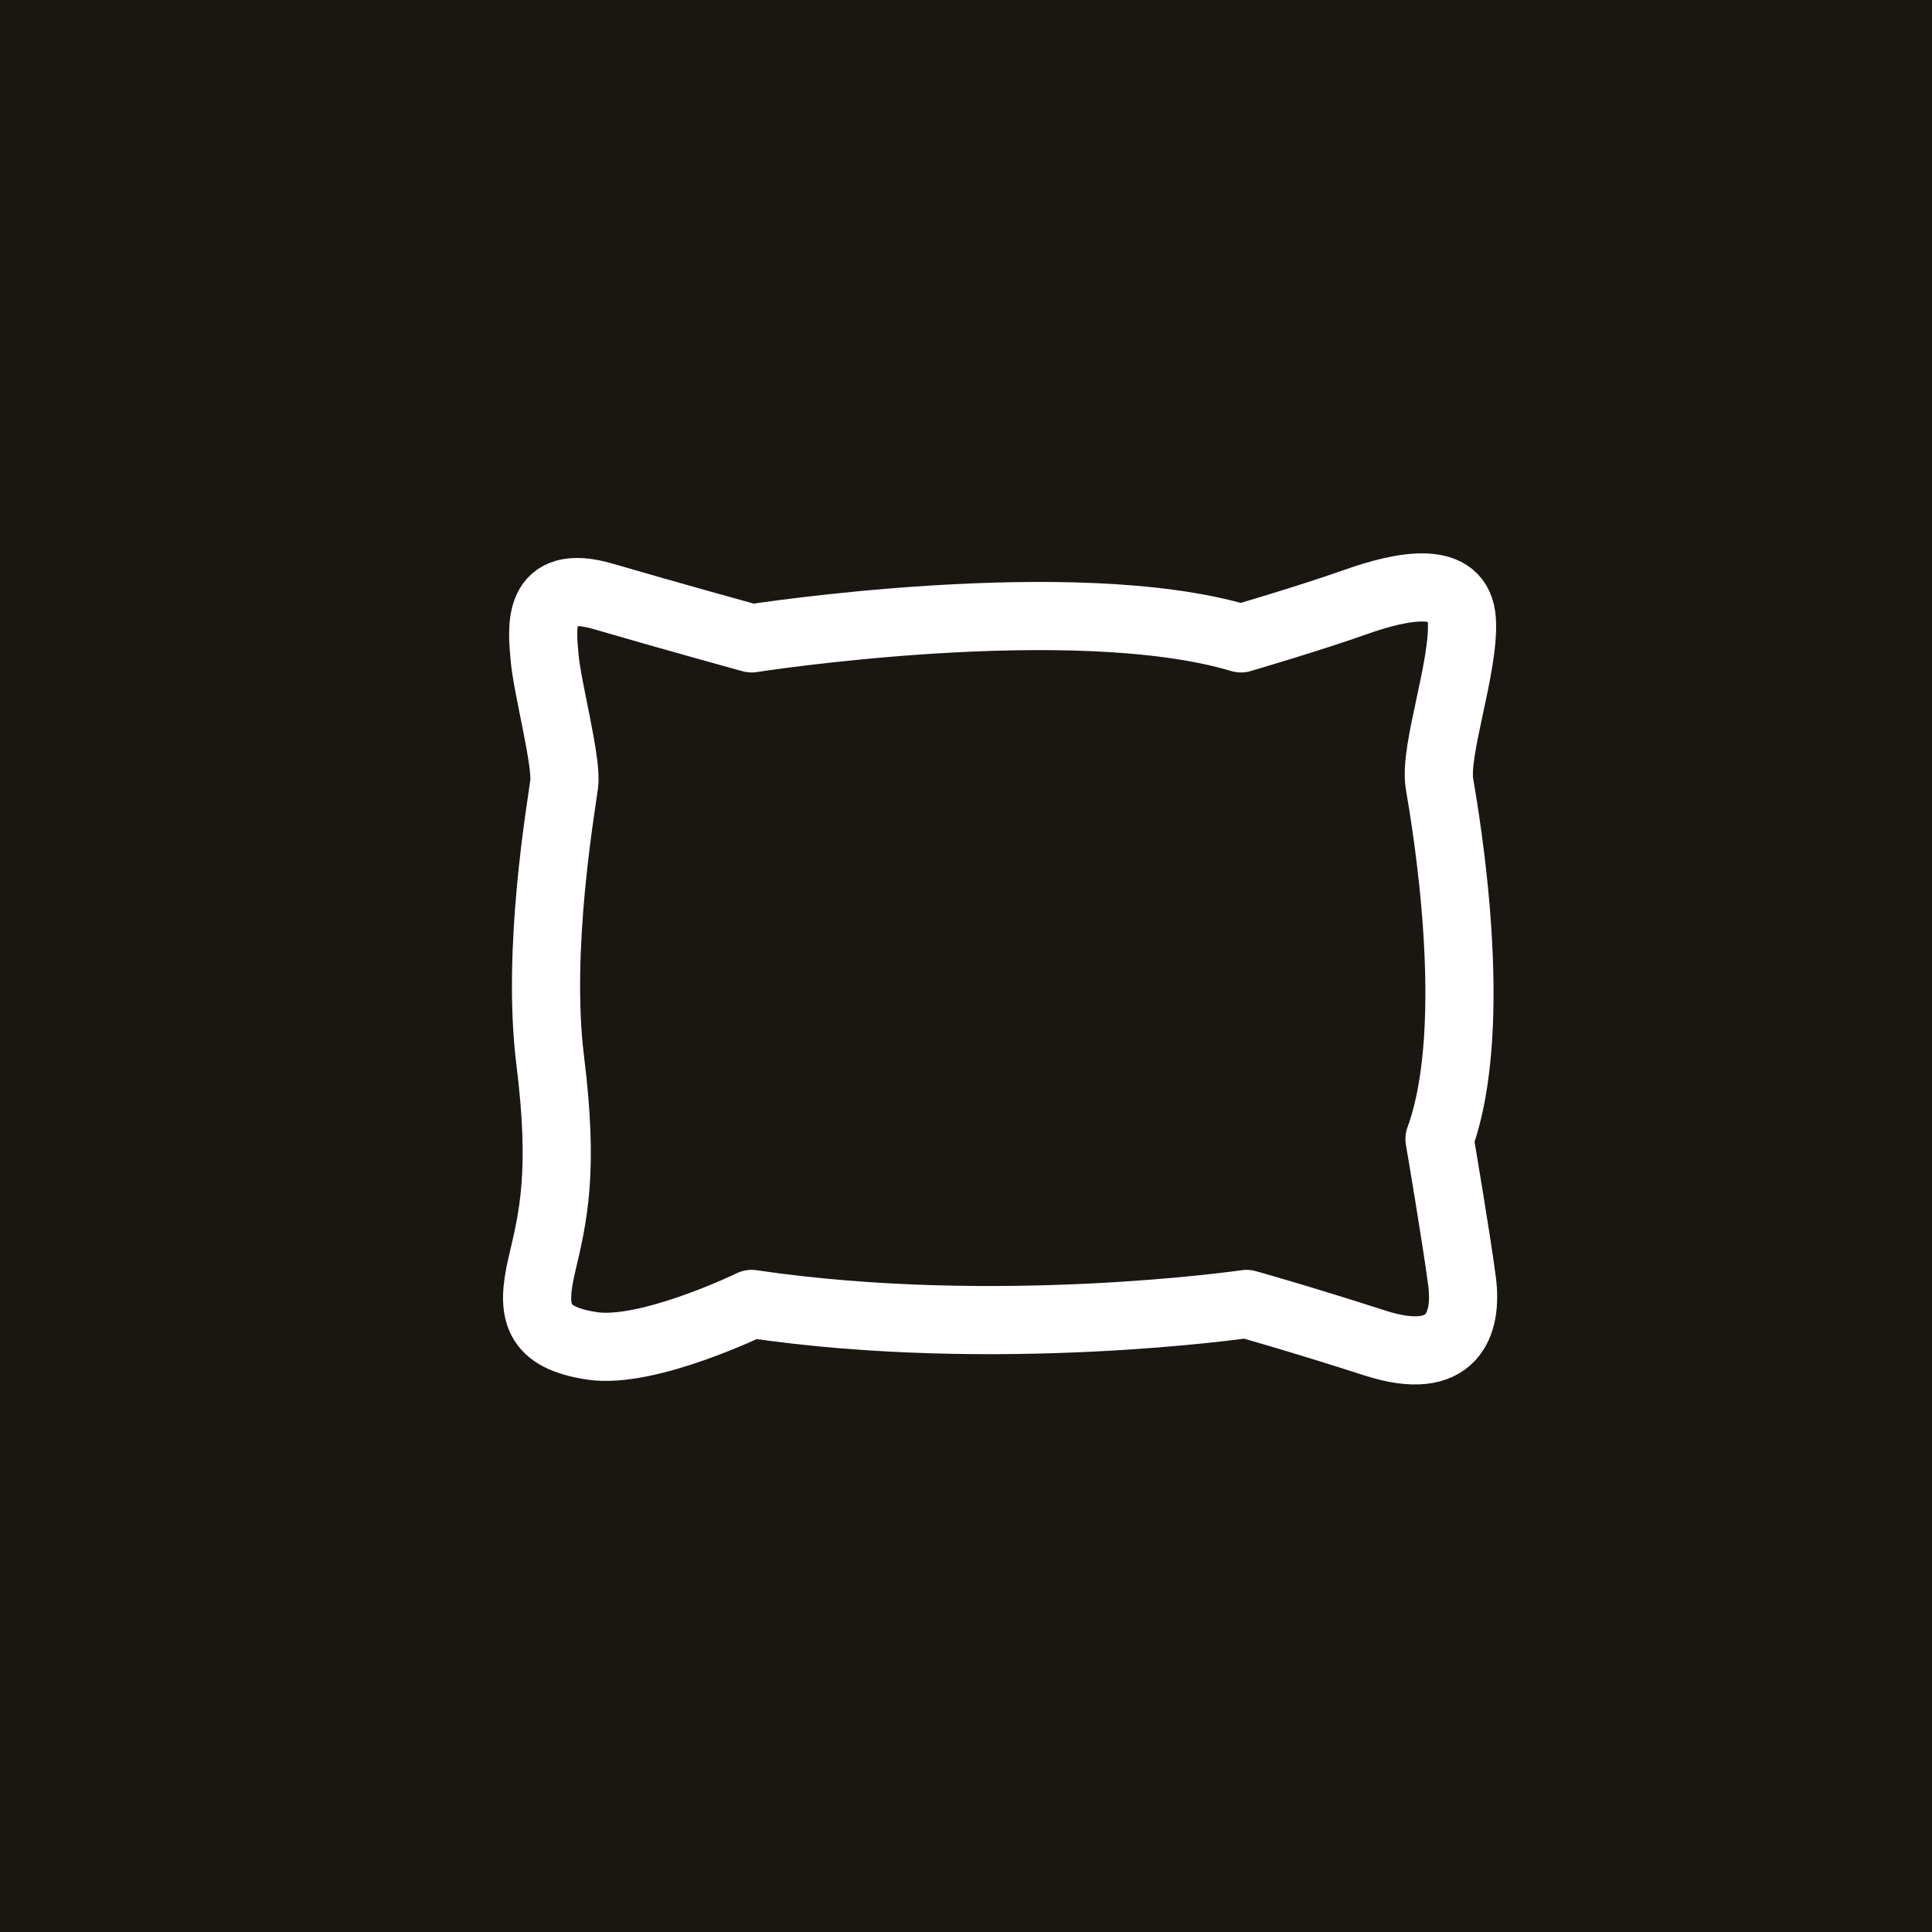 <?xml version="1.0" encoding="UTF-8"?><svg id="Ebene_1" xmlns="http://www.w3.org/2000/svg" viewBox="0 0 56.693 56.693"><defs><style>.cls-1{fill:#1a1713;}.cls-2{fill:none;stroke:#fff;stroke-linecap:round;stroke-linejoin:round;stroke-width:2px;}</style></defs><rect class="cls-1" x="-.054" y="-.054" width="56.8" height="56.8"/><path class="cls-2" d="M22.054,18.733s9.437-1.477,14.361,0c0,0,1.969-.574,3.364-1.067s3.036-.821,3.118,.533-.821,3.816-.656,4.801,1.231,7.057,0,10.422c0,0,.503,2.954,.662,4.185s-.251,2.544-2.549,1.805-3.775-1.149-3.775-1.149c0,0-7.303,1.067-14.525,0,0,0-3.036,1.477-4.677,1.231s-1.805-.985-1.477-2.38,.656-2.708,.246-5.99,.328-7.467,.41-8.124-.492-2.79-.574-3.693-.246-2.38,1.723-1.805,4.349,1.231,4.349,1.231Z"/></svg>